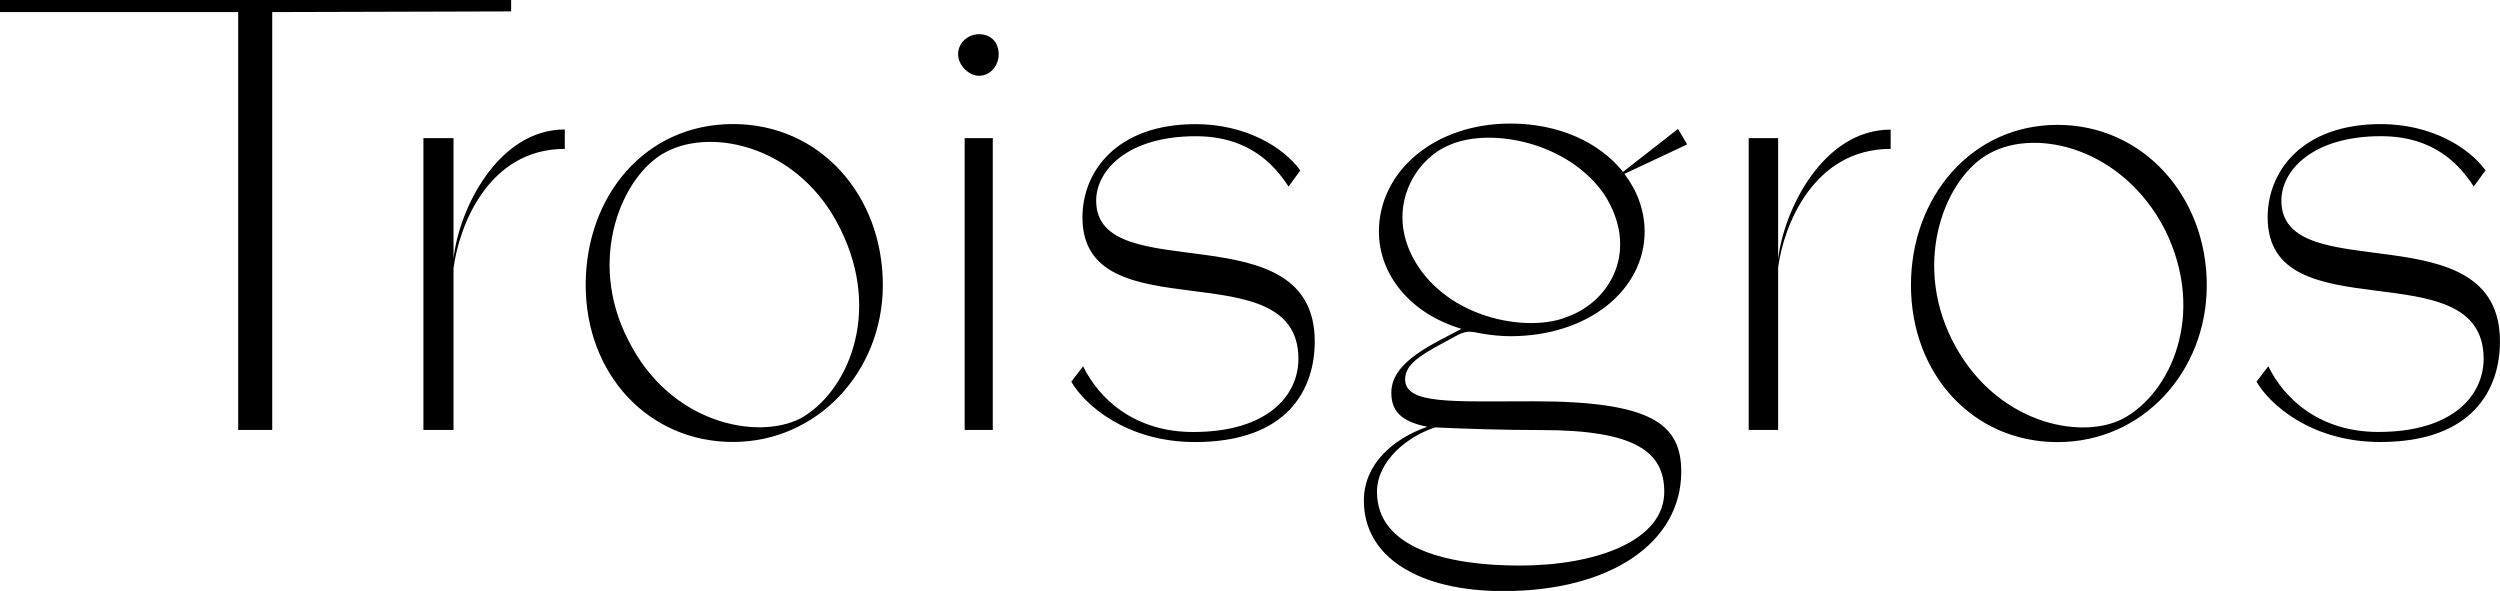 <svg width="275" height="65" viewBox="0 0 275 65" fill="none" xmlns="http://www.w3.org/2000/svg">
<path d="M250.952 22.06C250.952 18.741 254.409 14.98 261.894 14.98C267.868 14.98 270.604 18.225 272.114 20.512L273.412 18.741C271.538 16.161 267.365 13.65 261.894 13.65C253.256 13.65 249.441 18.815 249.441 23.906C249.441 36.817 273.199 27.3 273.199 39.471C273.199 43.381 269.96 47.514 261.608 47.514C255.13 47.514 251.242 43.828 249.514 40.285L248.216 41.982C249.654 44.488 254.263 48.621 261.821 48.621C272.041 48.621 274.995 42.791 274.995 37.556C274.995 23.023 250.952 31.875 250.952 22.066M120.579 22.066C120.579 18.746 124.035 14.985 131.52 14.985C137.495 14.985 140.23 18.23 141.741 20.518L143.038 18.746C141.165 16.166 136.991 13.655 131.52 13.655C122.883 13.655 119.068 18.821 119.068 23.912C119.068 36.822 142.826 27.305 142.826 39.477C142.826 43.386 139.587 47.52 131.235 47.52C124.757 47.52 120.869 43.833 119.141 40.291L117.843 41.987C119.281 44.493 123.89 48.626 131.448 48.626C141.668 48.626 144.622 42.796 144.622 37.562C144.622 23.029 120.579 31.88 120.579 22.071M242.745 31.37C242.745 21.629 235.764 13.735 226.333 13.735C216.901 13.735 210.205 21.629 210.205 31.37C210.205 41.11 216.974 48.632 226.333 48.632C235.691 48.632 242.745 40.886 242.745 31.37ZM233.532 46.052C228.855 48.488 219.351 46.568 214.742 37.418C210.278 28.566 214.093 19.342 218.915 16.837C224.101 14.033 233.527 16.32 238.136 25.247C242.745 34.54 238.785 43.248 233.527 46.052M207.973 14.257C200.561 14.257 196.237 23.034 195.594 28.497V15.198H192.355V47.291H195.594V29.439C196.17 24.938 199.409 16.379 207.973 16.379V14.241V14.257ZM185.586 15.879L184.579 14.182L178.532 18.906C178.532 18.98 178.532 19.055 178.677 19.129L185.591 15.884L185.586 15.879ZM178.532 18.906C175.942 15.661 171.478 13.591 166.152 13.591C157.728 13.591 151.681 18.906 151.681 25.47C151.681 30.338 155.278 34.545 160.754 36.168C161.616 36.46 163.92 36.982 166.152 36.982C174.722 36.982 180.909 31.891 180.909 25.47C180.909 23.108 180.048 20.895 178.677 19.124L178.532 18.901V18.906ZM172.412 34.843C168.379 36.54 159.96 35.285 155.999 29.311C152.112 23.406 155.423 17.507 159.597 15.884C164.061 14.038 172.412 15.592 176.44 21.342C180.401 27.465 177.162 33.146 172.407 34.843M162.187 36.54C161.756 36.317 161.325 36.242 160.749 36.173C157.795 37.796 153.046 39.716 153.046 43.184C153.046 45.174 154.053 46.355 157.006 46.945C153.191 48.275 150.025 51.079 150.025 55.063C150.025 61.335 156.145 65.021 165.358 65.021C177.234 65.021 184.937 59.638 184.937 51.887C184.937 46.647 181.698 44.142 168.67 44.142C159.669 44.142 154.562 44.509 154.562 41.706C154.562 39.785 157.012 38.679 160.105 36.982C161.185 36.391 161.616 36.466 162.192 36.54M157.873 47.014C160.967 47.163 165.503 47.307 169.537 47.307C179.83 47.307 183.069 49.669 183.069 54.095C183.069 59.478 175.584 62.212 167.159 62.212C159.311 62.212 151.468 60.367 151.468 54.095C151.468 50.701 154.852 47.972 157.873 47.014ZM109.855 5.974C109.855 4.644 108.993 3.761 107.695 3.761C106.543 3.761 105.391 4.644 105.391 5.974C105.391 7.155 106.543 8.336 107.695 8.336C108.993 8.336 109.855 7.155 109.855 5.974ZM97.112 31.354C97.112 21.539 90.27 13.645 80.626 13.645C70.982 13.645 64.426 21.539 64.426 31.354C64.426 41.168 71.335 48.616 80.626 48.616C89.917 48.616 97.112 40.87 97.112 31.354ZM88.038 46.036C83.216 48.472 73.64 46.552 69.103 37.402C64.494 28.476 68.454 19.252 73.204 16.746C78.389 13.943 88.033 16.156 92.424 25.156C97.106 34.524 93.146 43.232 88.033 46.036M62.127 14.241C54.782 14.241 50.463 23.018 49.887 28.481V15.198H46.576V47.291H49.887V29.513C50.463 25.013 53.63 16.379 62.127 16.379V14.241ZM29.95 1.33L56.225 1.255V0H0V1.33H26.202V47.291H29.945V1.33H29.95ZM109.206 15.198H106.112V47.291H109.206V15.198Z" fill="black"/>
</svg>
